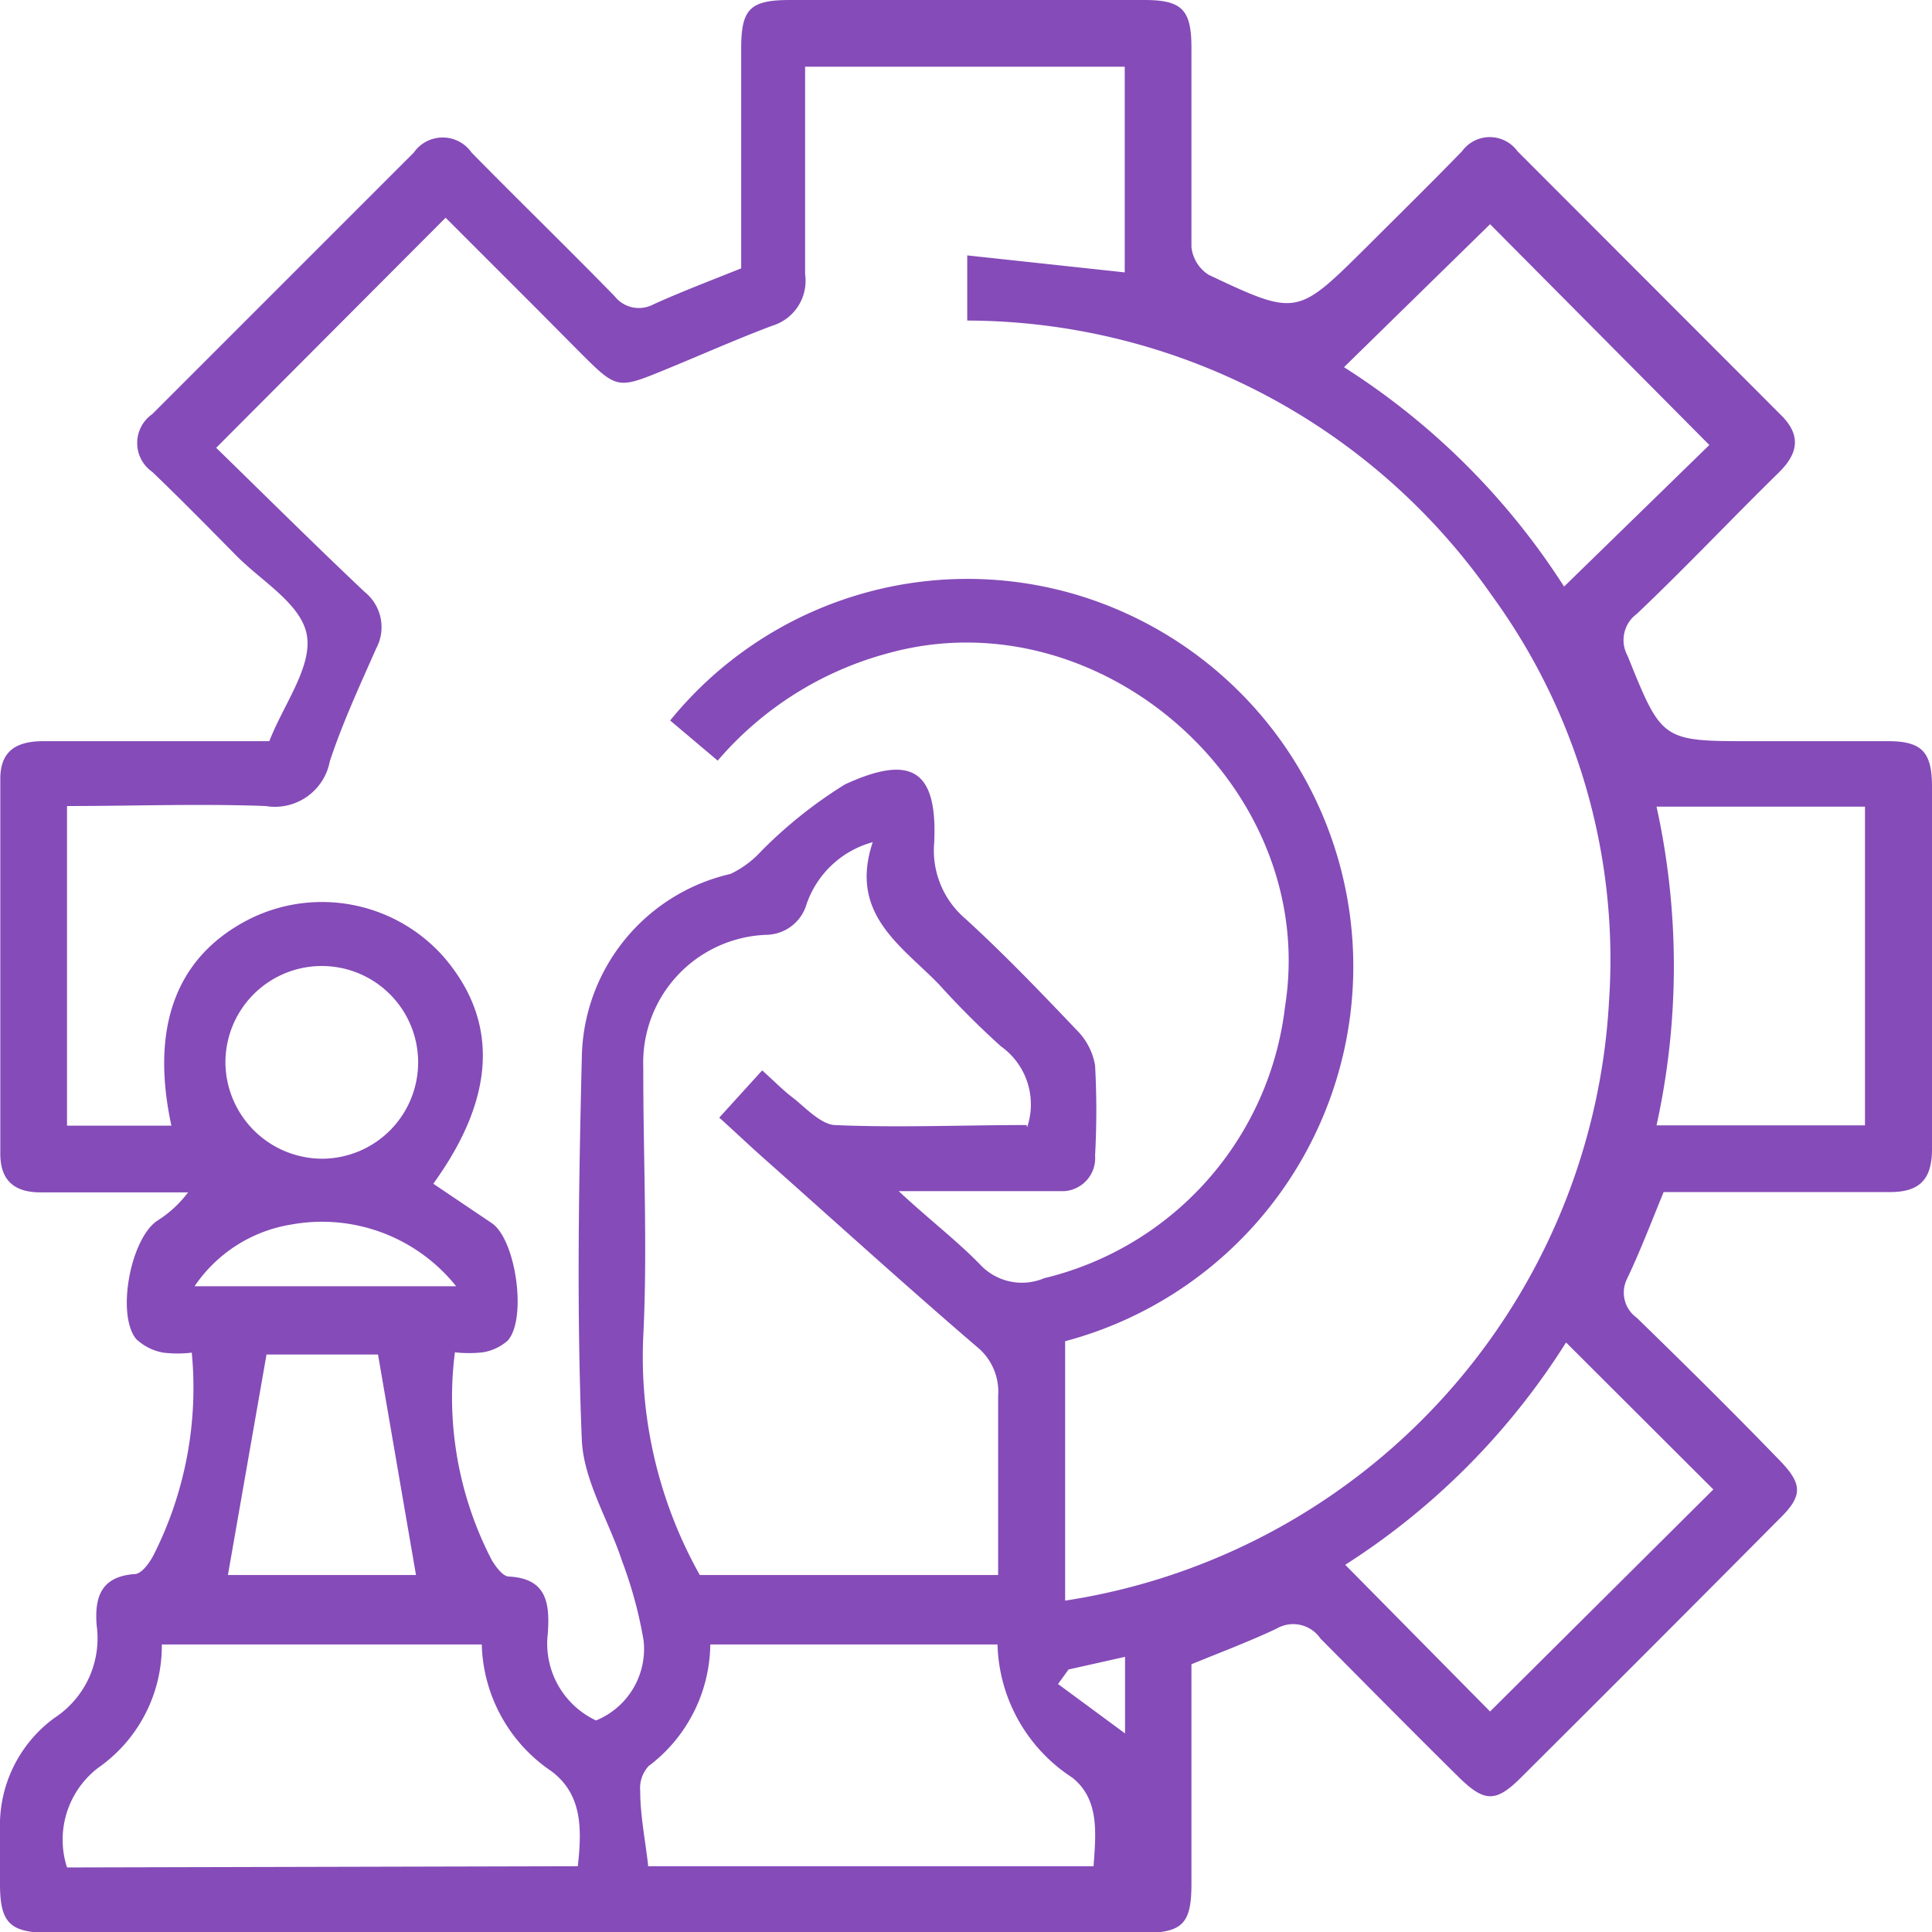 <svg xmlns="http://www.w3.org/2000/svg" viewBox="0 0 62.56 62.57"><defs><style>.cls-1{fill:#854bb8;}</style></defs><title>icon 8</title><g id="Layer_2" data-name="Layer 2"><g id="Layer_1-2" data-name="Layer 1"><g id="Group_39" data-name="Group 39"><path id="Path_72" data-name="Path 72" class="cls-1" d="M38.58,53.89V61c0,1.3-.29,1.59-1.59,1.59H1.56C.32,62.57,0,62.27,0,61c0-.59,0-1.18,0-1.77a4.3,4.3,0,0,1,1.76-3.6,3.08,3.08,0,0,0,1.37-3c-.07-.9.13-1.58,1.23-1.66.22,0,.48-.36.61-.61A12,12,0,0,0,6.21,43.8a3.87,3.87,0,0,1-.92,0,1.72,1.72,0,0,1-.88-.44c-.65-.8-.18-3.25.68-3.83a3.72,3.72,0,0,0,1-.92H1.31c-.85,0-1.3-.39-1.3-1.25V25.25C0,24.31.53,24,1.41,24c2.43,0,4.86,0,7.31,0,.46-1.18,1.38-2.39,1.22-3.41S8.48,18.83,7.66,18s-1.8-1.83-2.73-2.72a1.14,1.14,0,0,1,0-1.87l8.47-8.47a1.14,1.14,0,0,1,1.87,0c1.53,1.56,3.1,3.08,4.63,4.65a1,1,0,0,0,1.27.26C22.08,9.44,23,9.09,24,8.69V1.58C24,.29,24.28,0,25.59,0H37.05c1.22,0,1.53.31,1.53,1.54,0,2.15,0,4.31,0,6.46a1.22,1.22,0,0,0,.56.9C42,10.25,42,10.23,44.25,8c1-1,2.07-2.05,3.09-3.1a1.11,1.11,0,0,1,1.8,0l8.54,8.55c.66.66.54,1.25-.1,1.87-1.54,1.51-3,3.06-4.58,4.56a1.05,1.05,0,0,0-.3,1.35C53.82,24,53.8,24,56.75,24c1.46,0,2.92,0,4.38,0,1.09,0,1.42.34,1.43,1.43,0,3.93,0,7.85,0,11.78,0,1-.42,1.4-1.39,1.39-2.43,0-4.86,0-7.3,0-.41,1-.76,1.92-1.19,2.82A1,1,0,0,0,53,42.67c1.54,1.5,3.06,3,4.57,4.56.82.83.83,1.2,0,2q-4.15,4.18-8.32,8.33c-.81.81-1.18.8-2,0-1.51-1.49-3-3-4.49-4.5a1.07,1.07,0,0,0-1.43-.32C40.44,53.16,39.53,53.5,38.58,53.89ZM7,14.5c1.57,1.53,3.17,3.12,4.81,4.67A1.46,1.46,0,0,1,12.18,21c-.53,1.2-1.09,2.41-1.5,3.65A1.81,1.81,0,0,1,8.6,26.1c-2.14-.08-4.28,0-6.43,0V36.45H5.55c-.7-3.24.18-5.52,2.57-6.71A5.26,5.26,0,0,1,14.38,31c1.78,2.08,1.67,4.54-.35,7.33l1.9,1.28c.78.54,1.14,3.1.51,3.8a1.6,1.6,0,0,1-.81.38,4.16,4.16,0,0,1-.9,0,11.45,11.45,0,0,0,1.19,6.72c.13.22.36.53.55.54,1.26.06,1.33.9,1.27,1.83a2.75,2.75,0,0,0,1.56,2.83,2.5,2.5,0,0,0,1.54-2.59,13.8,13.8,0,0,0-.7-2.58c-.43-1.31-1.24-2.59-1.3-3.91-.17-4.13-.1-8.27,0-12.4a6.2,6.2,0,0,1,4.81-5.93,3.18,3.18,0,0,0,1-.74,14.73,14.73,0,0,1,2.71-2.16c2.17-1,3-.45,2.89,1.89a2.9,2.9,0,0,0,1,2.45c1.26,1.15,2.44,2.38,3.61,3.61a2.11,2.11,0,0,1,.6,1.15,27,27,0,0,1,0,2.92,1.07,1.07,0,0,1-1,1.15H29.1c1,.93,1.88,1.6,2.63,2.37a1.85,1.85,0,0,0,2.08.45,10.27,10.27,0,0,0,7.8-8.79c1.13-7.1-6-13.37-12.88-11.44a11,11,0,0,0-5.49,3.47l-1.54-1.3a12.4,12.4,0,0,1,13.39-4,12.56,12.56,0,0,1-.6,24.1v8.4A20.79,20.79,0,0,0,52.1,32.45a20,20,0,0,0-3.78-13.15,20.78,20.78,0,0,0-17-8.92V8.27l5.1.55V2.16H26.07c0,2.29,0,4.51,0,6.72A1.52,1.52,0,0,1,25,10.55c-1.17.44-2.31.95-3.46,1.42-1.56.64-1.56.64-2.79-.59l-1.32-1.33-3-3Zm26.26,22a2.31,2.31,0,0,0-.85-2.62,27.4,27.4,0,0,1-2-2c-1.22-1.26-2.93-2.28-2.15-4.61a3.14,3.14,0,0,0-2.14,2,1.38,1.38,0,0,1-1.29,1,4.14,4.14,0,0,0-4,4.29q0,.09,0,.17c0,2.85.14,5.7,0,8.54A14.42,14.42,0,0,0,22.66,51h9.66c0-2,0-3.88,0-5.79a1.87,1.87,0,0,0-.7-1.61c-2.33-2-4.63-4.09-6.94-6.14-.46-.41-.9-.83-1.39-1.27l1.39-1.53c.38.34.67.64,1,.89s.88.85,1.34.88c2.07.09,4.15,0,6.22,0ZM18.71,60.43c.13-1.18.16-2.32-.86-3.08a5.11,5.11,0,0,1-2.25-4.1H5.24a4.82,4.82,0,0,1-2.07,4,2.93,2.93,0,0,0-1,3.22Zm2.23,0H35.41c.08-1.09.19-2.17-.69-2.87a5.31,5.31,0,0,1-2.42-4.31H23a5,5,0,0,1-2,3.94,1.05,1.05,0,0,0-.27.79c0,.79.16,1.58.26,2.44ZM53.64,26.12a24,24,0,0,1,0,10.32h6.75V26.12Zm-3-7.12,4.71-4.59L48.25,7.26l-4.73,4.63A23.27,23.27,0,0,1,50.65,19Zm4.84,29.23-4.77-4.76a23.2,23.2,0,0,1-7.15,7.2l4.69,4.75ZM7.38,51h6.09l-1.23-7.14H8.63Zm3.08-13.48a3.12,3.12,0,1,0-3.16-3.08h0a3.14,3.14,0,0,0,3.16,3.08ZM6.3,41.65h8.47a5.56,5.56,0,0,0-5.33-2,4.68,4.68,0,0,0-3.14,2ZM36.43,56.13V53.65l-1.83.41-.34.47Z"/></g></g></g></svg>